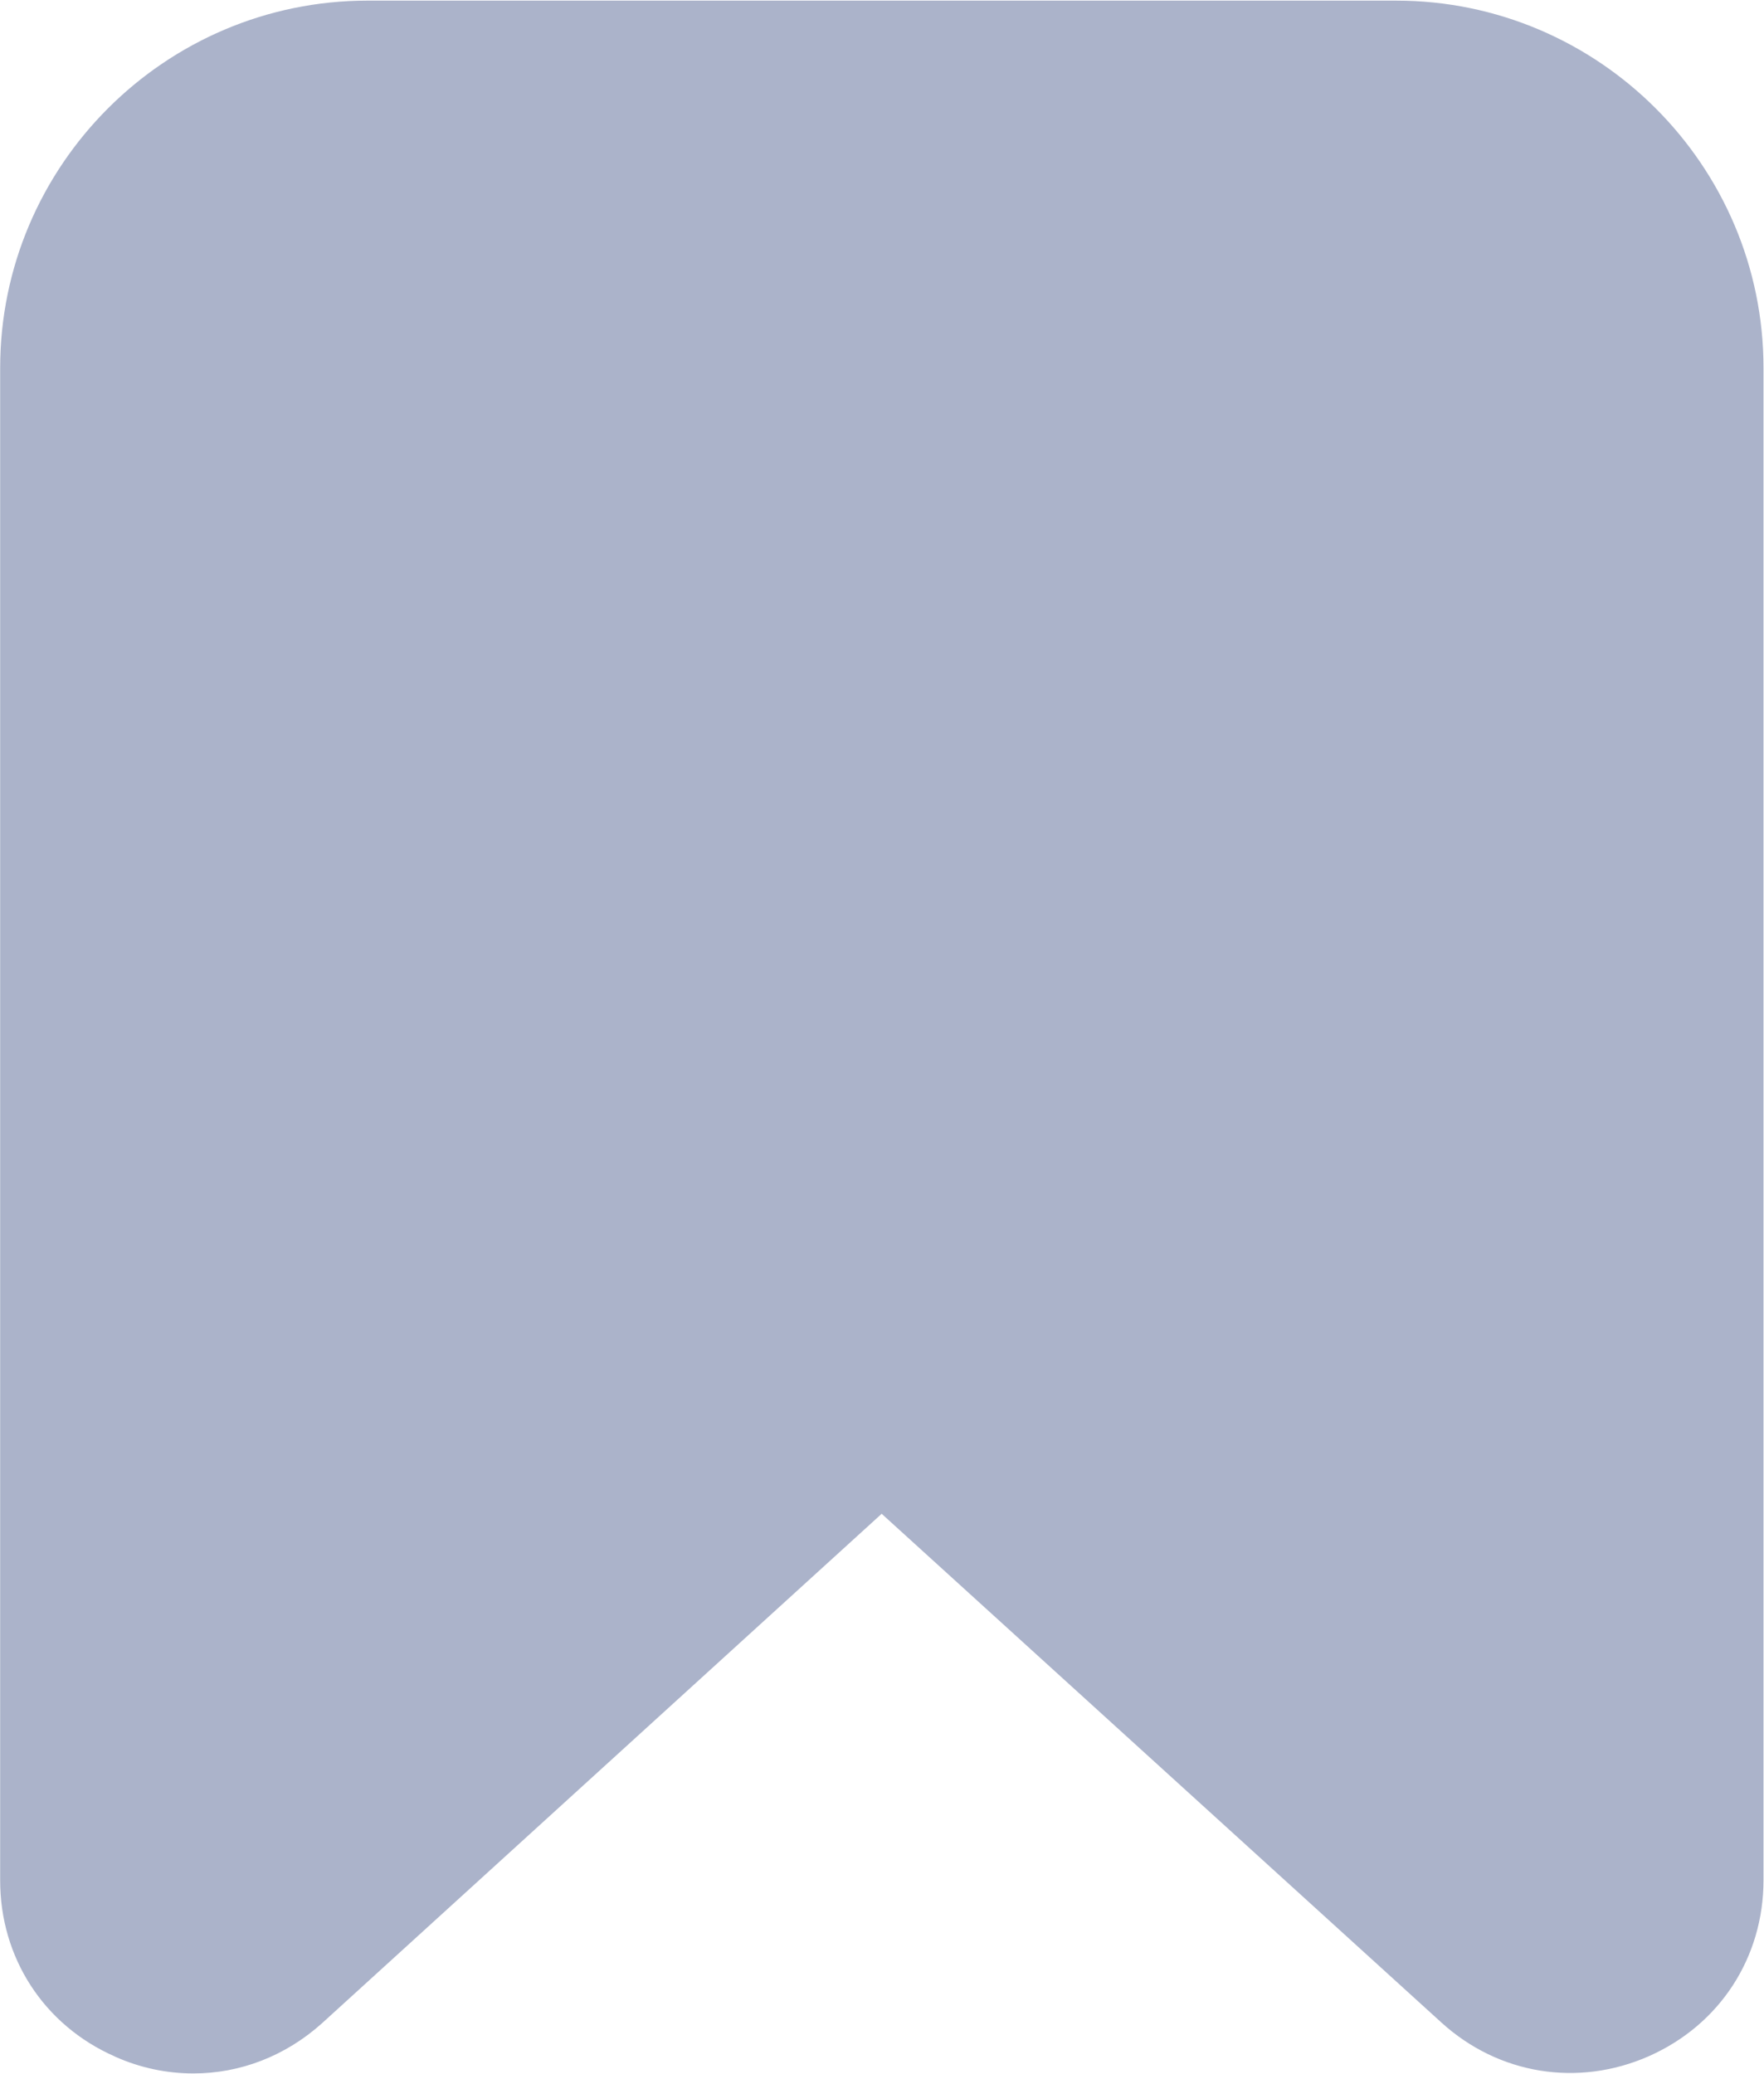 <svg version="1.1" xmlns="http://www.w3.org/2000/svg" viewBox="23 18.25 54.02 63.5">
 <path d="m26.512 81.219c0.781 0.352 1.602 0.52 2.41 0.52 1.43 0 2.82-0.531 3.941-1.539l17.137-15.598 17.141 15.578c1.75 1.59 4.18 1.988 6.352 1.031 2.172-0.961 3.512-3.019 3.512-5.391v-46.301c0-6.199-5.051-11.25-11.25-11.25h-31.5c-6.199 0-11.25 5.051-11.25 11.25v46.301c-0.004 2.371 1.336 4.441 3.508 5.398z" fill="#abb3ca"/>
</svg>